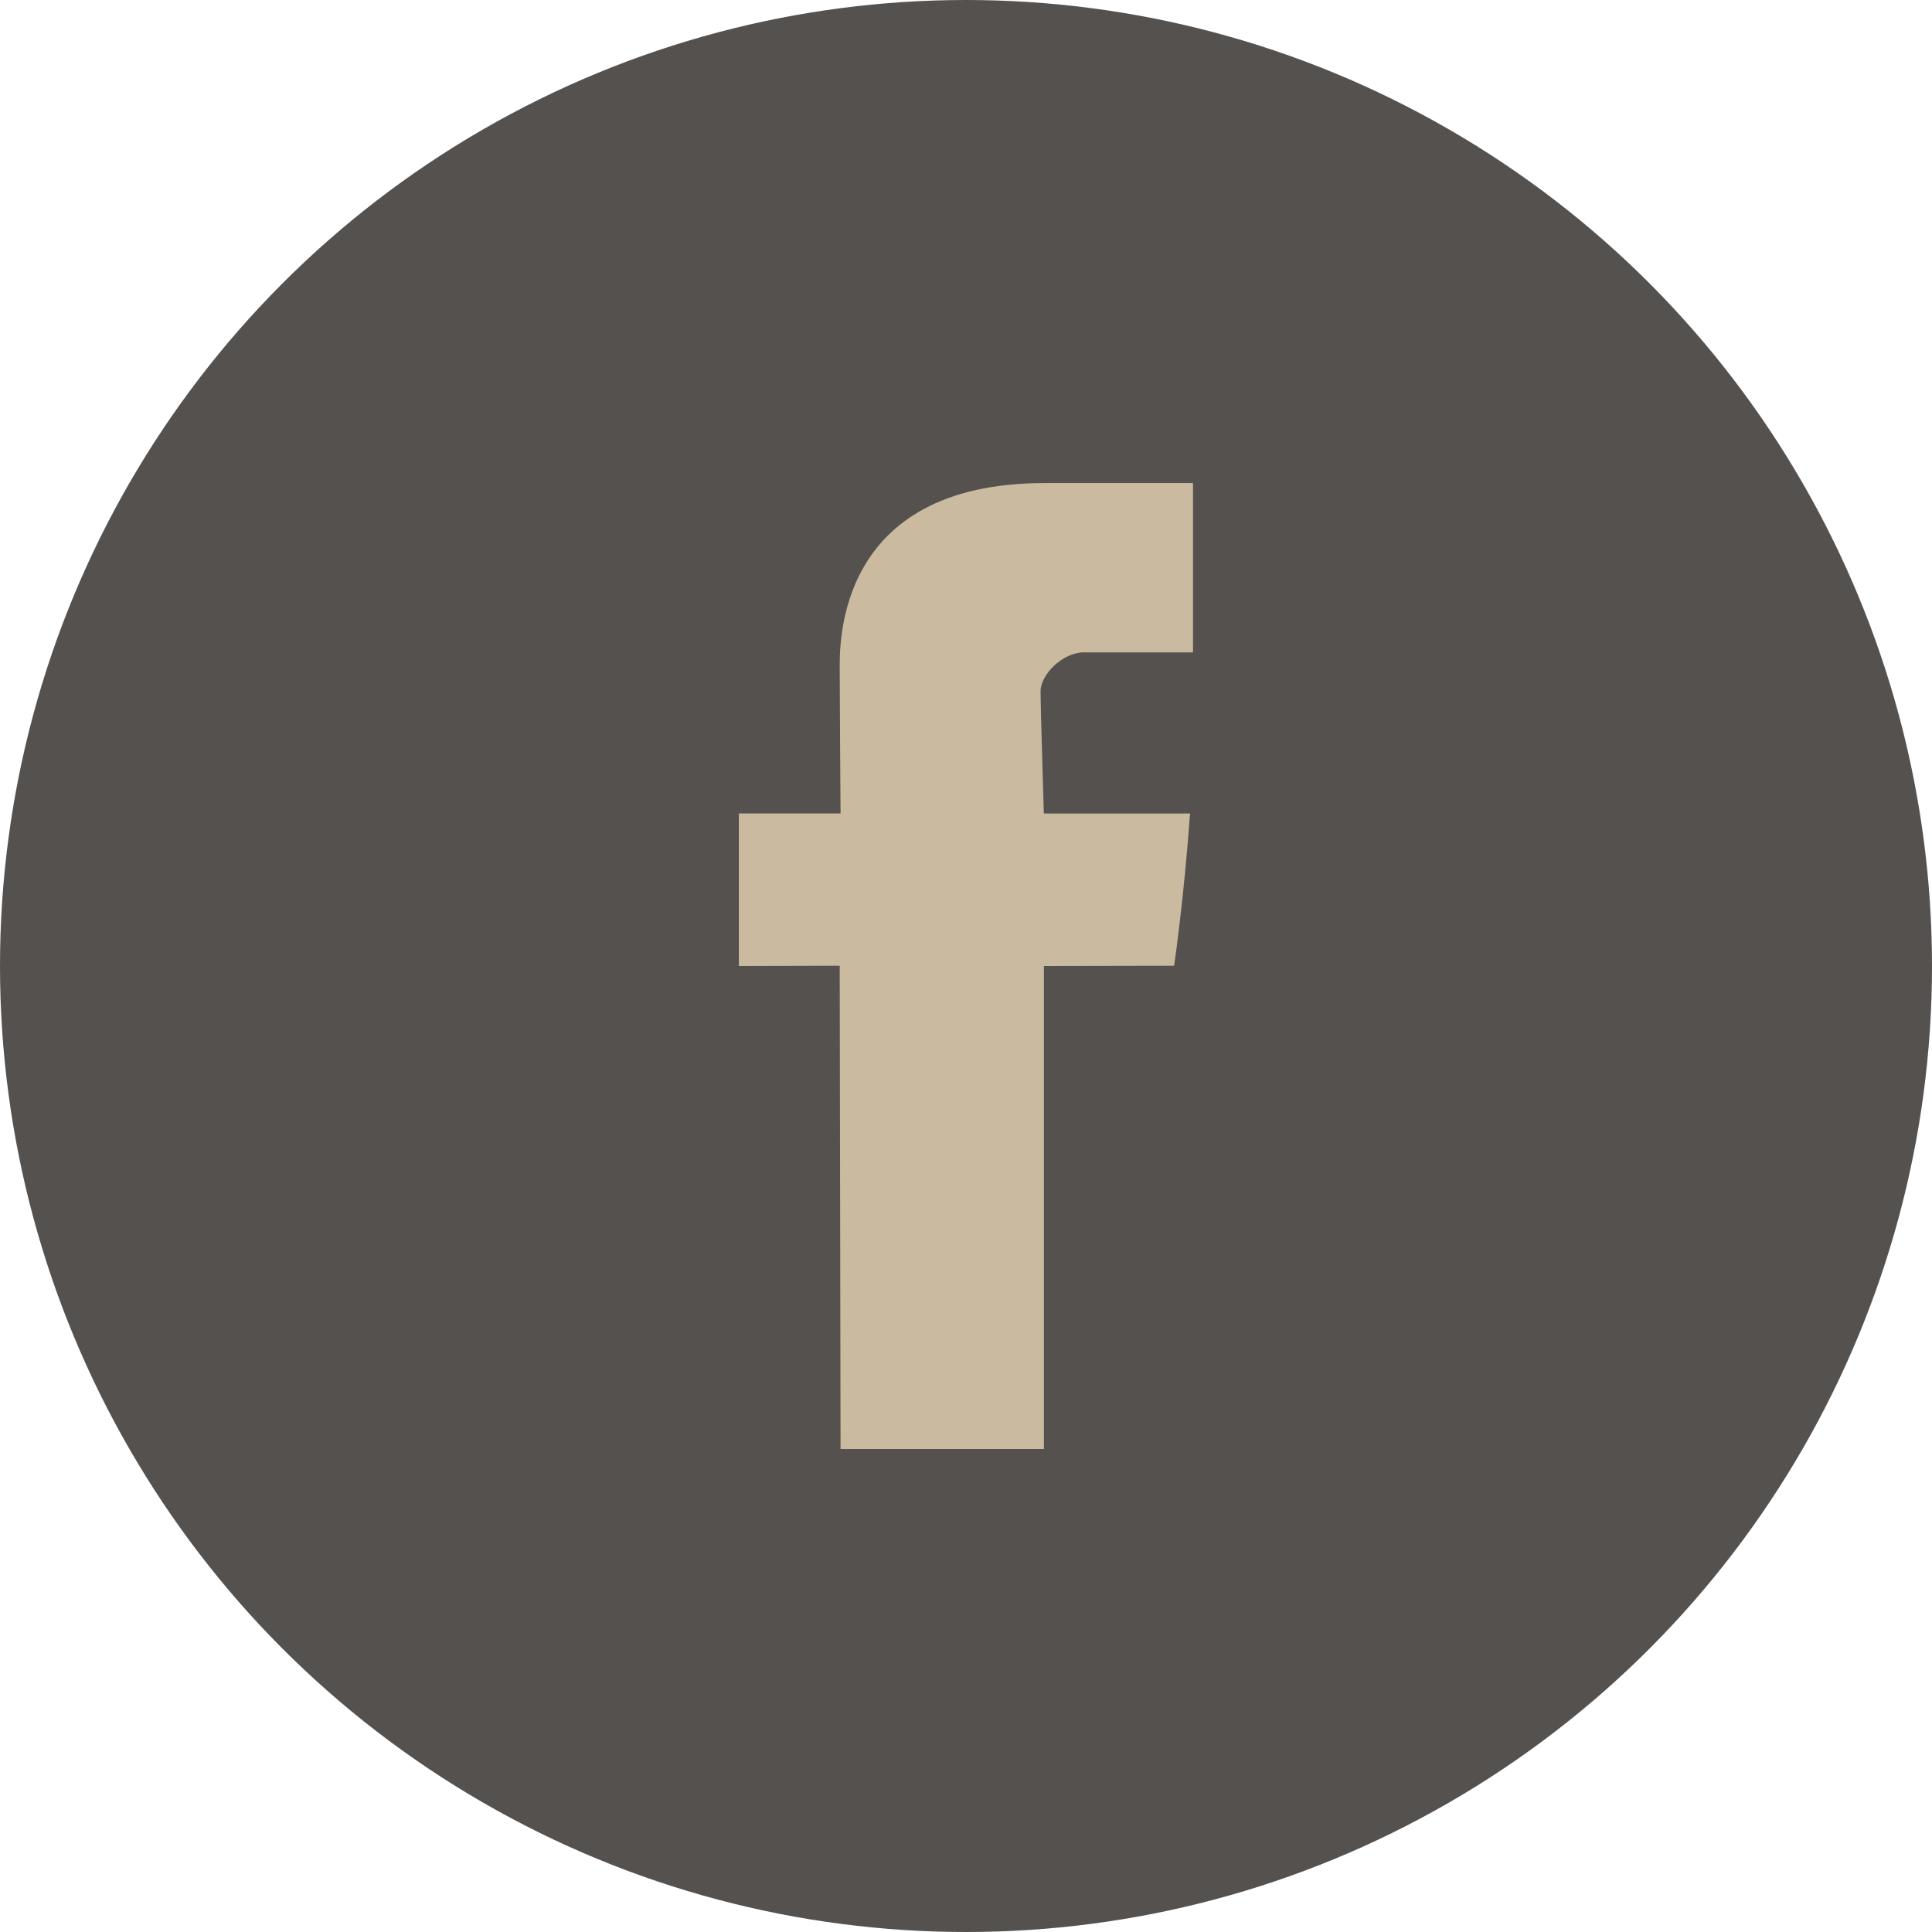 <?xml version="1.0" encoding="utf-8"?>
<!DOCTYPE svg PUBLIC "-//W3C//DTD SVG 1.1//EN" "http://www.w3.org/Graphics/SVG/1.1/DTD/svg11.dtd">
<svg version="1.1" xmlns="http://www.w3.org/2000/svg" xmlns:xlink="http://www.w3.org/1999/xlink" x="0px" y="0px"
	 viewBox="0 0 30 30" style="enable-background:new 0 0 30 30;" xml:space="preserve">
<circle style="fill:#54514F;" cx="15" cy="15" r="15"/>
<path style="fill:#CABAA0;" d="M13.039,10.405c0,0.378,0.013,2.226,0.013,2.226h-1.579V15l1.566-0.004l0.013,7.504h3.158V15
	l2.022-0.004c0,0,0.153-1.04,0.247-2.364c-0.271,0-2.27,0-2.27,0s-0.051-1.64-0.051-1.897c0-0.258,0.339-0.605,0.674-0.605
	c0.334,0,1.04,0,1.693,0c0-0.344,0-1.532,0-2.629c-0.872,0-1.865,0-2.302,0C12.962,7.5,13.039,10.028,13.039,10.405z"/>
</svg>
